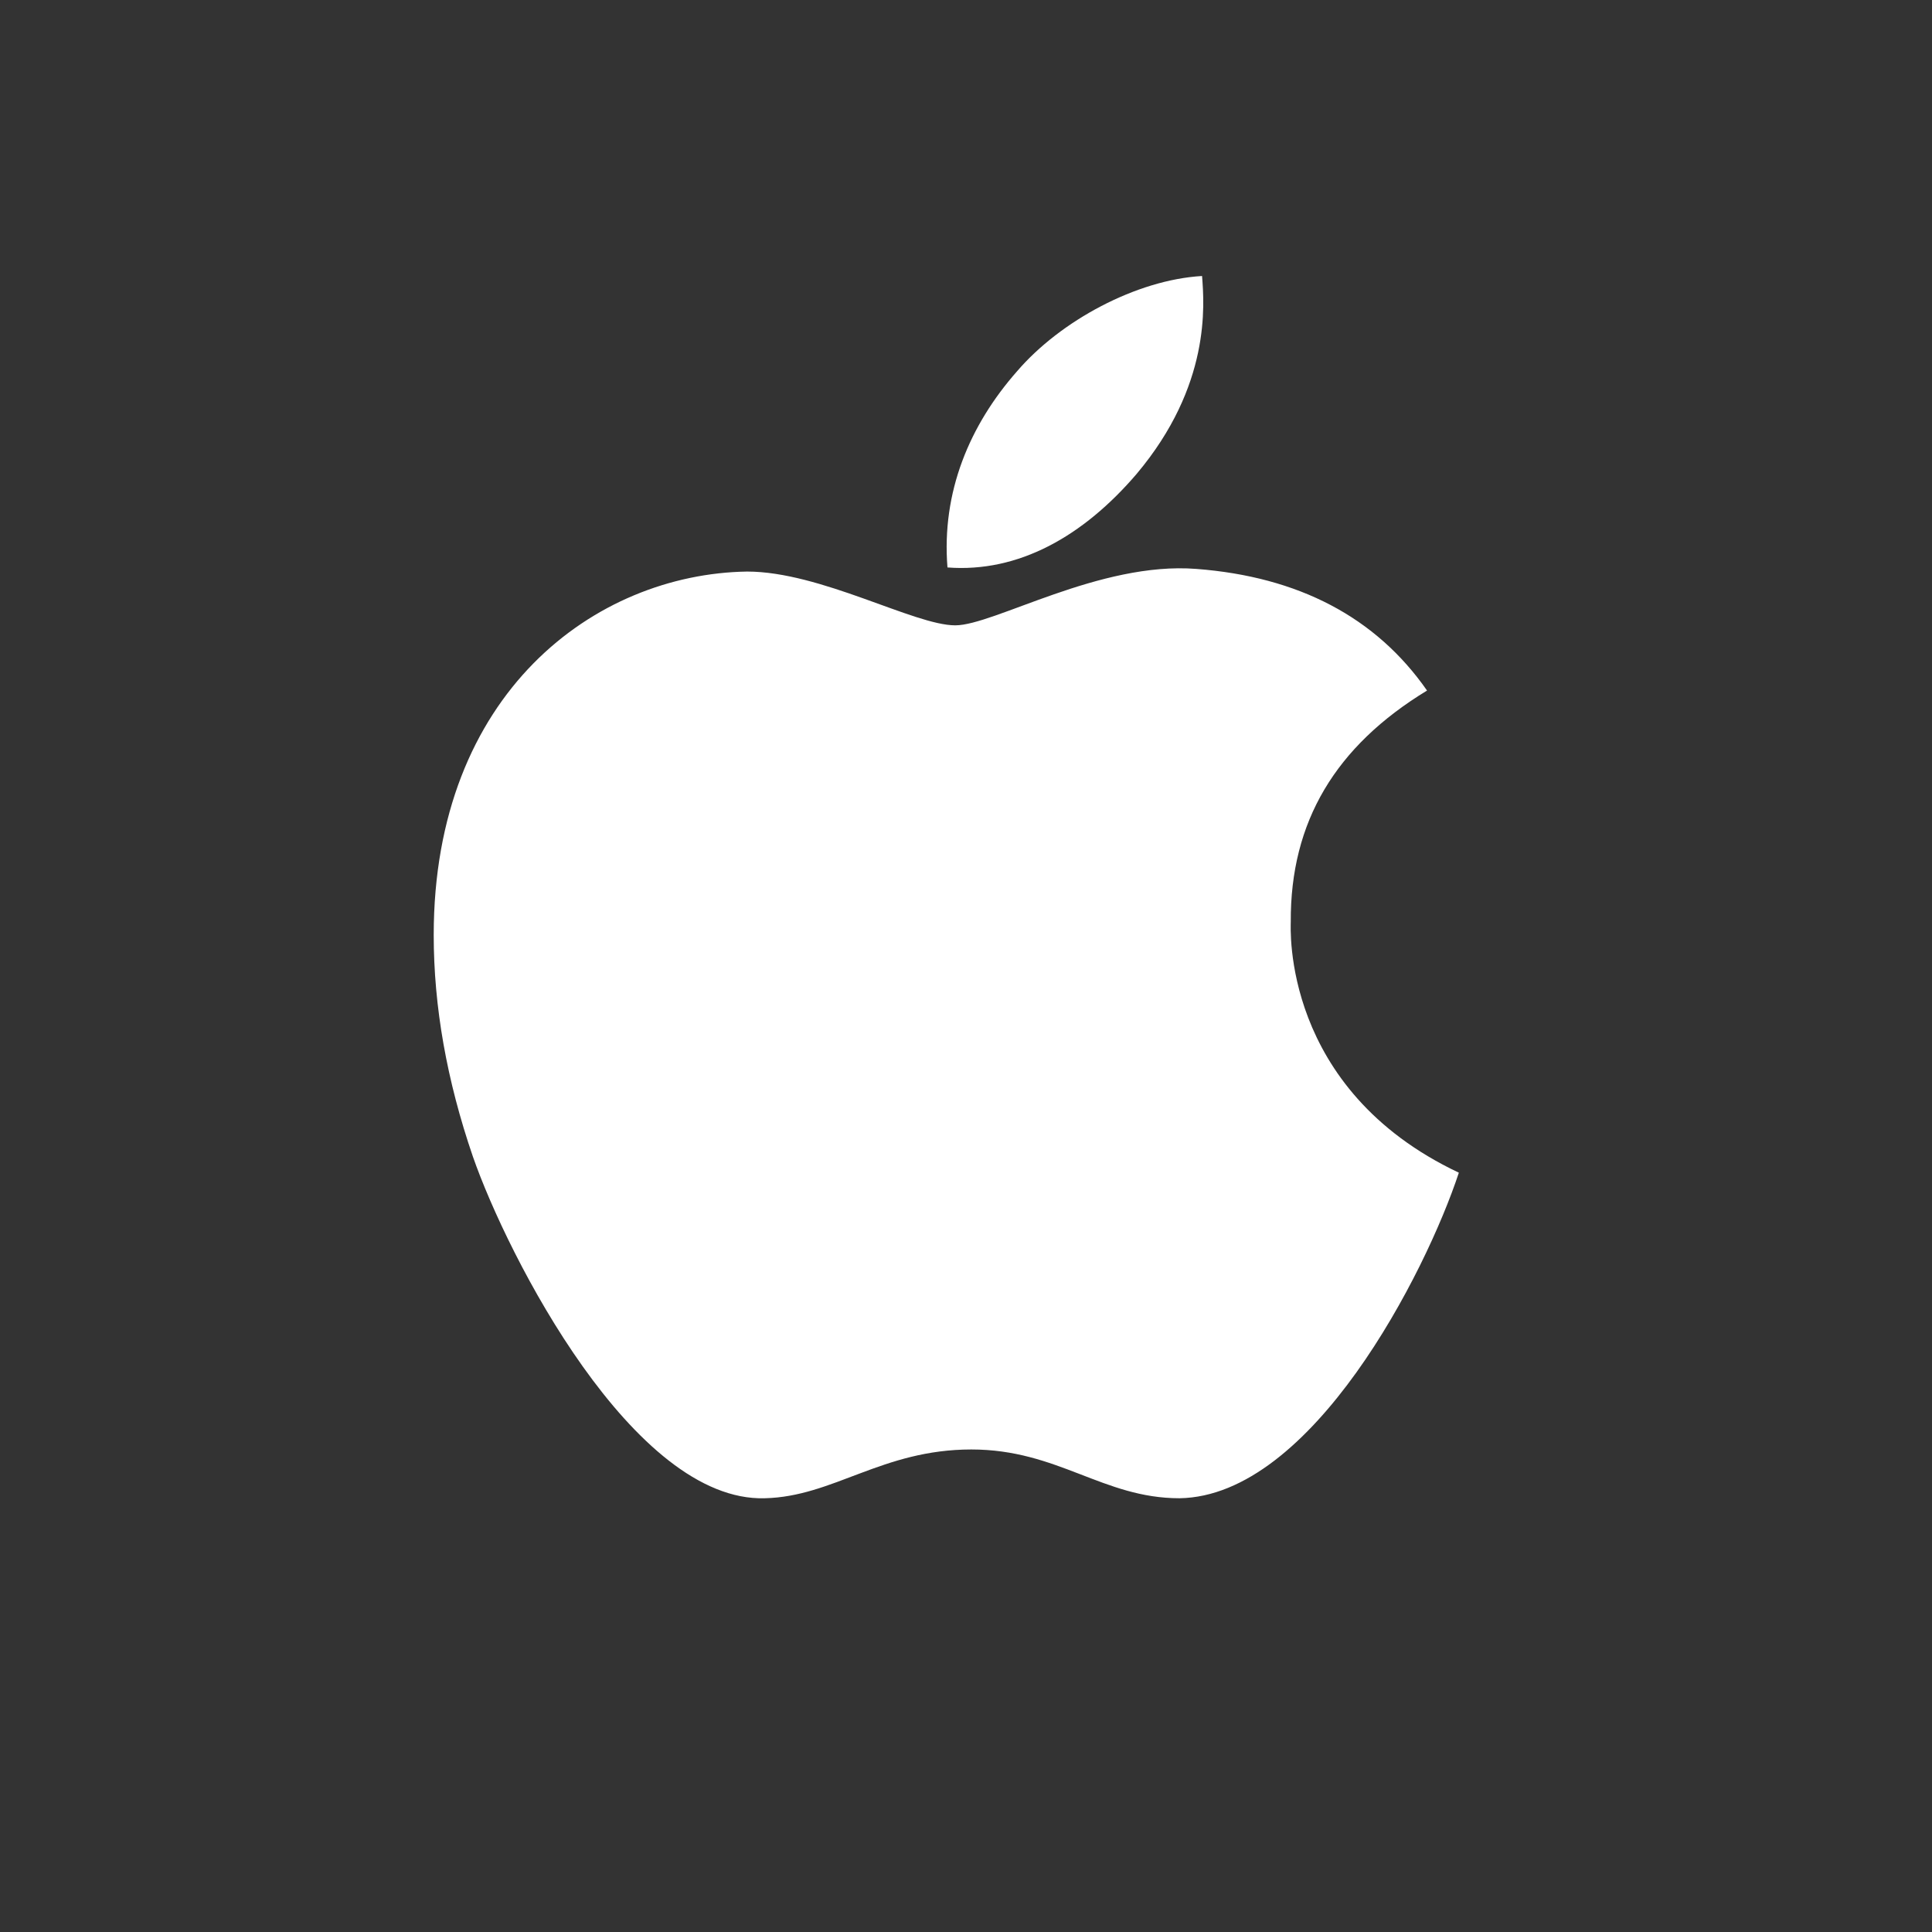 <svg width="49" height="49" viewBox="0 0 49 49" fill="none" xmlns="http://www.w3.org/2000/svg">
<rect x="0" y="0" width="49" height="49" fill="#333333" stroke="none"/>
<path d="M32.737 23.382C32.722 20.841 33.872 18.926 36.193 17.514C34.895 15.651 32.931 14.627 30.342 14.429C27.891 14.236 25.209 15.86 24.227 15.86C23.189 15.86 20.816 14.496 18.949 14.496C15.095 14.556 11 17.574 11 23.714C11 25.529 11.331 27.403 11.993 29.332C12.878 31.874 16.07 38.099 19.399 37.999C21.14 37.958 22.371 36.762 24.636 36.762C26.834 36.762 27.973 37.999 29.914 37.999C33.273 37.95 36.159 32.291 37 29.742C32.496 27.615 32.737 23.513 32.737 23.382ZM28.828 12.019C30.714 9.776 30.543 7.734 30.487 7C28.821 7.097 26.894 8.136 25.797 9.414C24.588 10.785 23.877 12.481 24.03 14.392C25.83 14.53 27.474 13.602 28.828 12.019Z" fill="white"/>
</svg>
